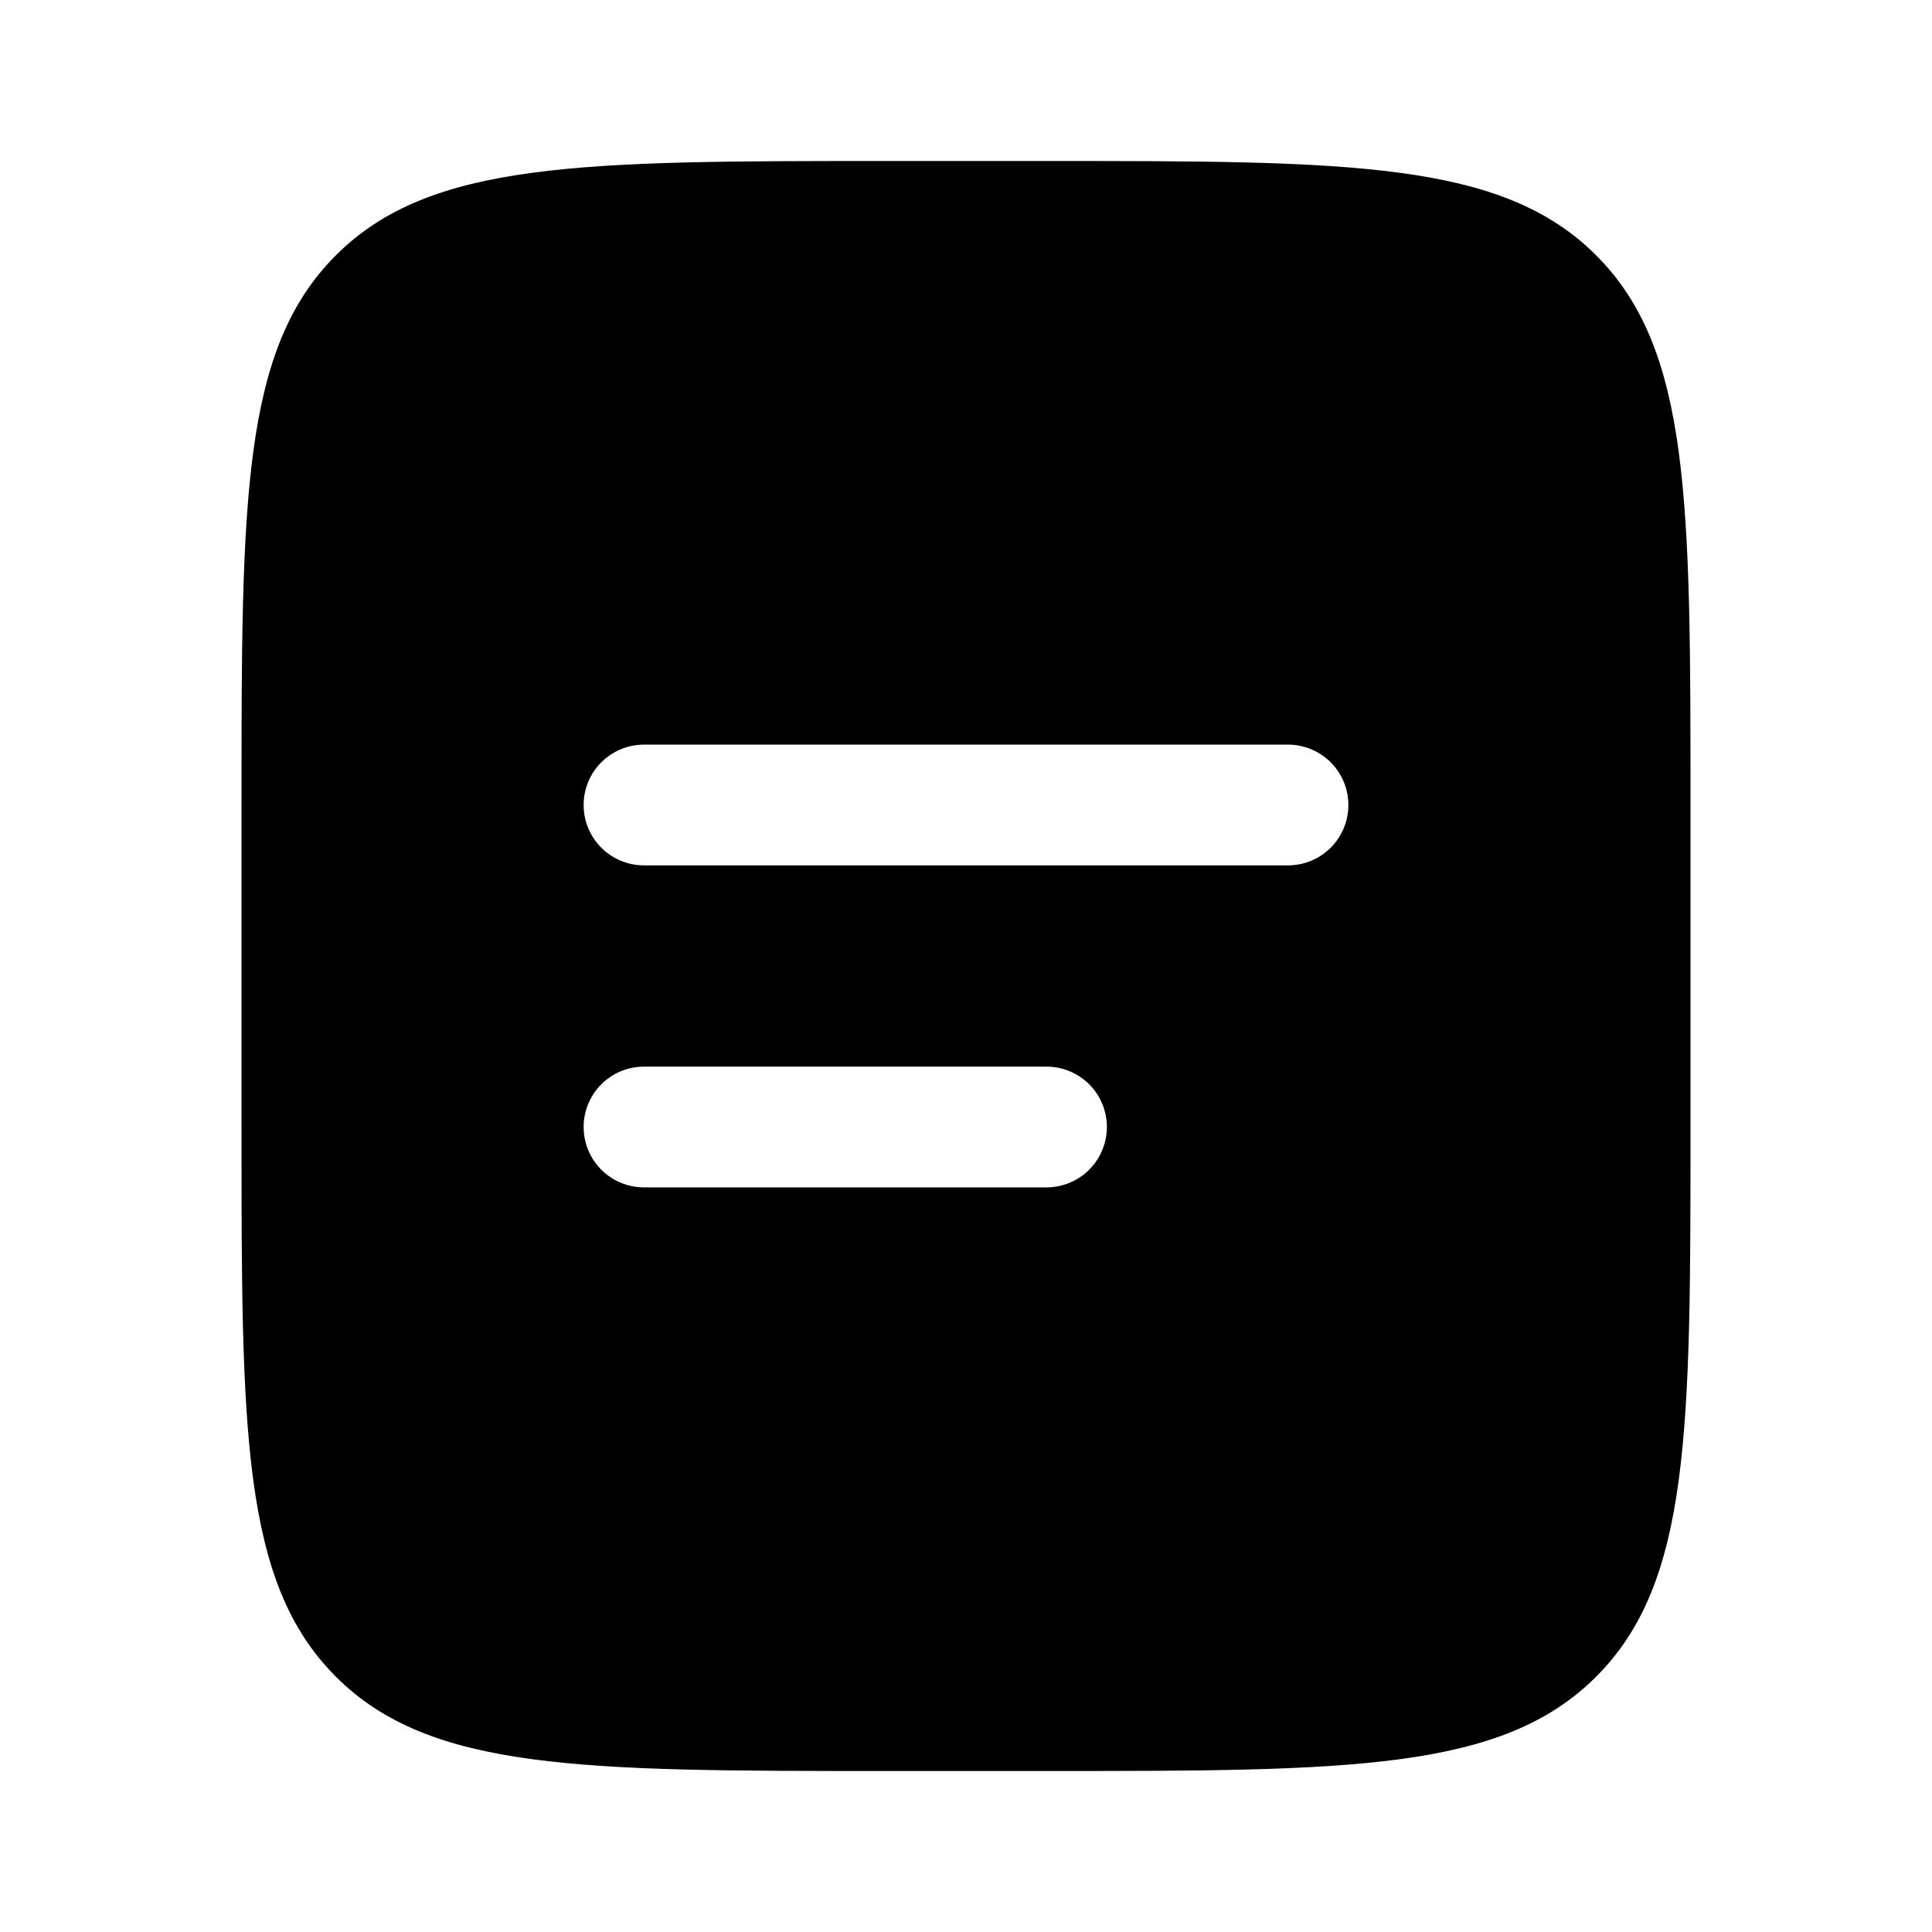 <svg width="48" height="48" viewBox="0 0 48 48" fill="none" xmlns="http://www.w3.org/2000/svg">
<path fill-rule="evenodd" clip-rule="evenodd" d="M8.344 6.344C6 8.686 6 12.458 6 20V28C6 35.542 6 39.314 8.344 41.656C10.686 44 14.458 44 22 44H26C33.542 44 37.314 44 39.656 41.656C42 39.314 42 35.542 42 28V20C42 12.458 42 8.686 39.656 6.344C37.314 4 33.542 4 26 4H22C14.458 4 10.686 4 8.344 6.344ZM16 18.5C15.602 18.5 15.221 18.658 14.939 18.939C14.658 19.221 14.5 19.602 14.5 20C14.5 20.398 14.658 20.779 14.939 21.061C15.221 21.342 15.602 21.5 16 21.5H32C32.398 21.5 32.779 21.342 33.061 21.061C33.342 20.779 33.5 20.398 33.5 20C33.5 19.602 33.342 19.221 33.061 18.939C32.779 18.658 32.398 18.5 32 18.5H16ZM16 26.5C15.602 26.5 15.221 26.658 14.939 26.939C14.658 27.221 14.5 27.602 14.5 28C14.5 28.398 14.658 28.779 14.939 29.061C15.221 29.342 15.602 29.5 16 29.5H26C26.398 29.5 26.779 29.342 27.061 29.061C27.342 28.779 27.5 28.398 27.5 28C27.5 27.602 27.342 27.221 27.061 26.939C26.779 26.658 26.398 26.5 26 26.5H16Z" fill="black"/>
</svg>
